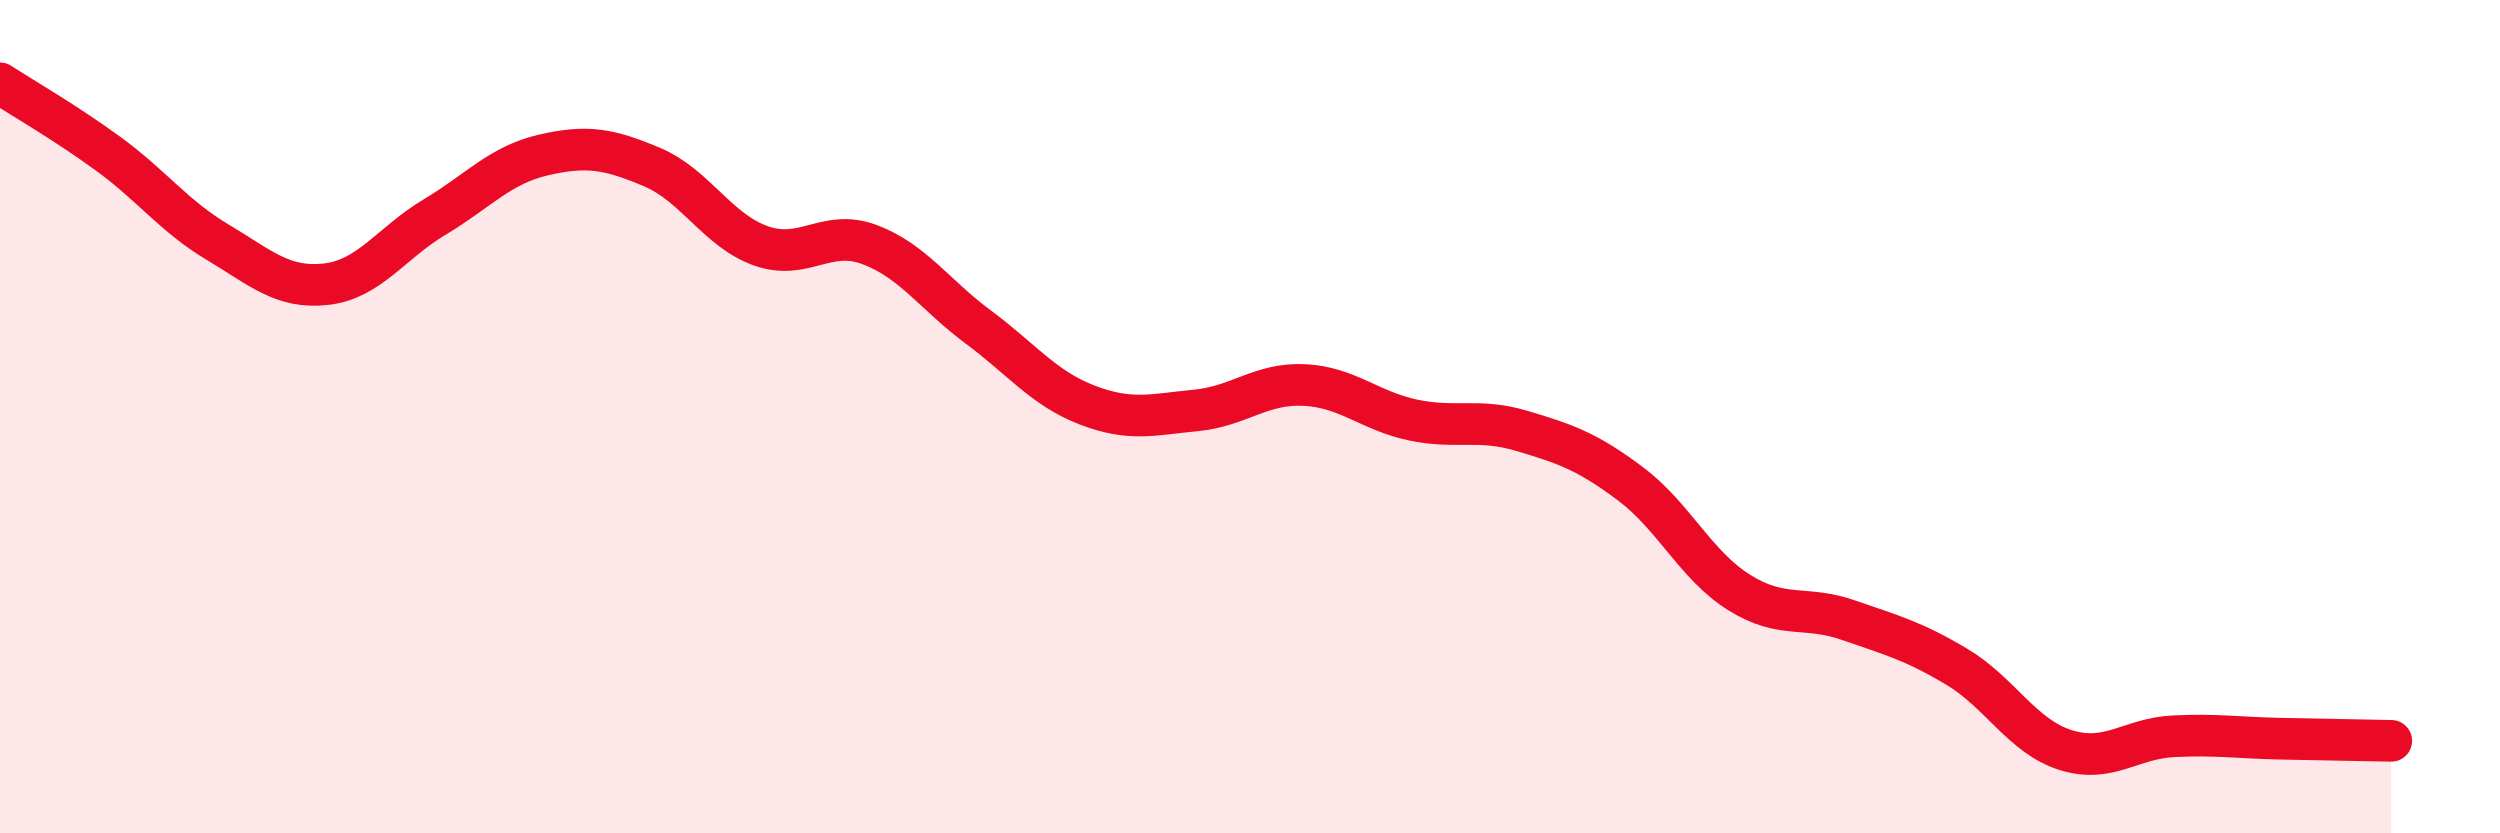 
    <svg width="60" height="20" viewBox="0 0 60 20" xmlns="http://www.w3.org/2000/svg">
      <path
        d="M 0,2 C 0.52,2.34 1.57,2.94 2.61,3.7 C 3.65,4.46 4.18,5.19 5.22,5.81 C 6.26,6.43 6.79,6.94 7.83,6.82 C 8.87,6.7 9.39,5.83 10.43,5.21 C 11.47,4.59 12,3.96 13.04,3.72 C 14.08,3.48 14.61,3.57 15.65,4.01 C 16.69,4.45 17.22,5.53 18.26,5.9 C 19.3,6.27 19.83,5.48 20.87,5.87 C 21.91,6.26 22.44,7.08 23.48,7.85 C 24.52,8.62 25.05,9.32 26.09,9.72 C 27.13,10.12 27.66,9.95 28.7,9.85 C 29.74,9.75 30.26,9.19 31.3,9.24 C 32.34,9.29 32.87,9.86 33.91,10.08 C 34.95,10.3 35.48,10.03 36.52,10.34 C 37.56,10.65 38.09,10.83 39.13,11.61 C 40.17,12.39 40.7,13.57 41.74,14.22 C 42.78,14.87 43.31,14.52 44.35,14.88 C 45.39,15.24 45.92,15.38 46.96,16 C 48,16.62 48.53,17.67 49.57,18 C 50.61,18.33 51.13,17.72 52.17,17.67 C 53.21,17.62 53.74,17.71 54.78,17.73 C 55.82,17.75 56.87,17.77 57.39,17.78L57.39 20L0 20Z"
        fill="#EB0A25"
        opacity="0.1"
        stroke-linecap="round"
        stroke-linejoin="round"
      />
      <path
        d="M 0,2 C 0.52,2.34 1.57,2.94 2.61,3.7 C 3.65,4.46 4.18,5.19 5.22,5.81 C 6.26,6.43 6.79,6.94 7.83,6.82 C 8.87,6.7 9.39,5.83 10.43,5.21 C 11.47,4.59 12,3.96 13.04,3.72 C 14.08,3.48 14.61,3.57 15.65,4.01 C 16.69,4.45 17.22,5.53 18.26,5.9 C 19.3,6.27 19.83,5.48 20.87,5.87 C 21.91,6.26 22.44,7.08 23.48,7.85 C 24.52,8.62 25.05,9.32 26.09,9.72 C 27.13,10.12 27.66,9.95 28.7,9.85 C 29.74,9.75 30.26,9.19 31.3,9.24 C 32.34,9.29 32.87,9.86 33.91,10.08 C 34.95,10.3 35.48,10.03 36.52,10.34 C 37.56,10.65 38.09,10.83 39.13,11.61 C 40.17,12.39 40.7,13.57 41.74,14.22 C 42.78,14.87 43.31,14.52 44.35,14.88 C 45.39,15.24 45.92,15.38 46.96,16 C 48,16.62 48.53,17.67 49.57,18 C 50.61,18.33 51.13,17.72 52.17,17.67 C 53.21,17.62 53.74,17.71 54.78,17.73 C 55.82,17.75 56.87,17.77 57.39,17.78"
        stroke="#EB0A25"
        stroke-width="1"
        fill="none"
        stroke-linecap="round"
        stroke-linejoin="round"
      />
    </svg>
  
